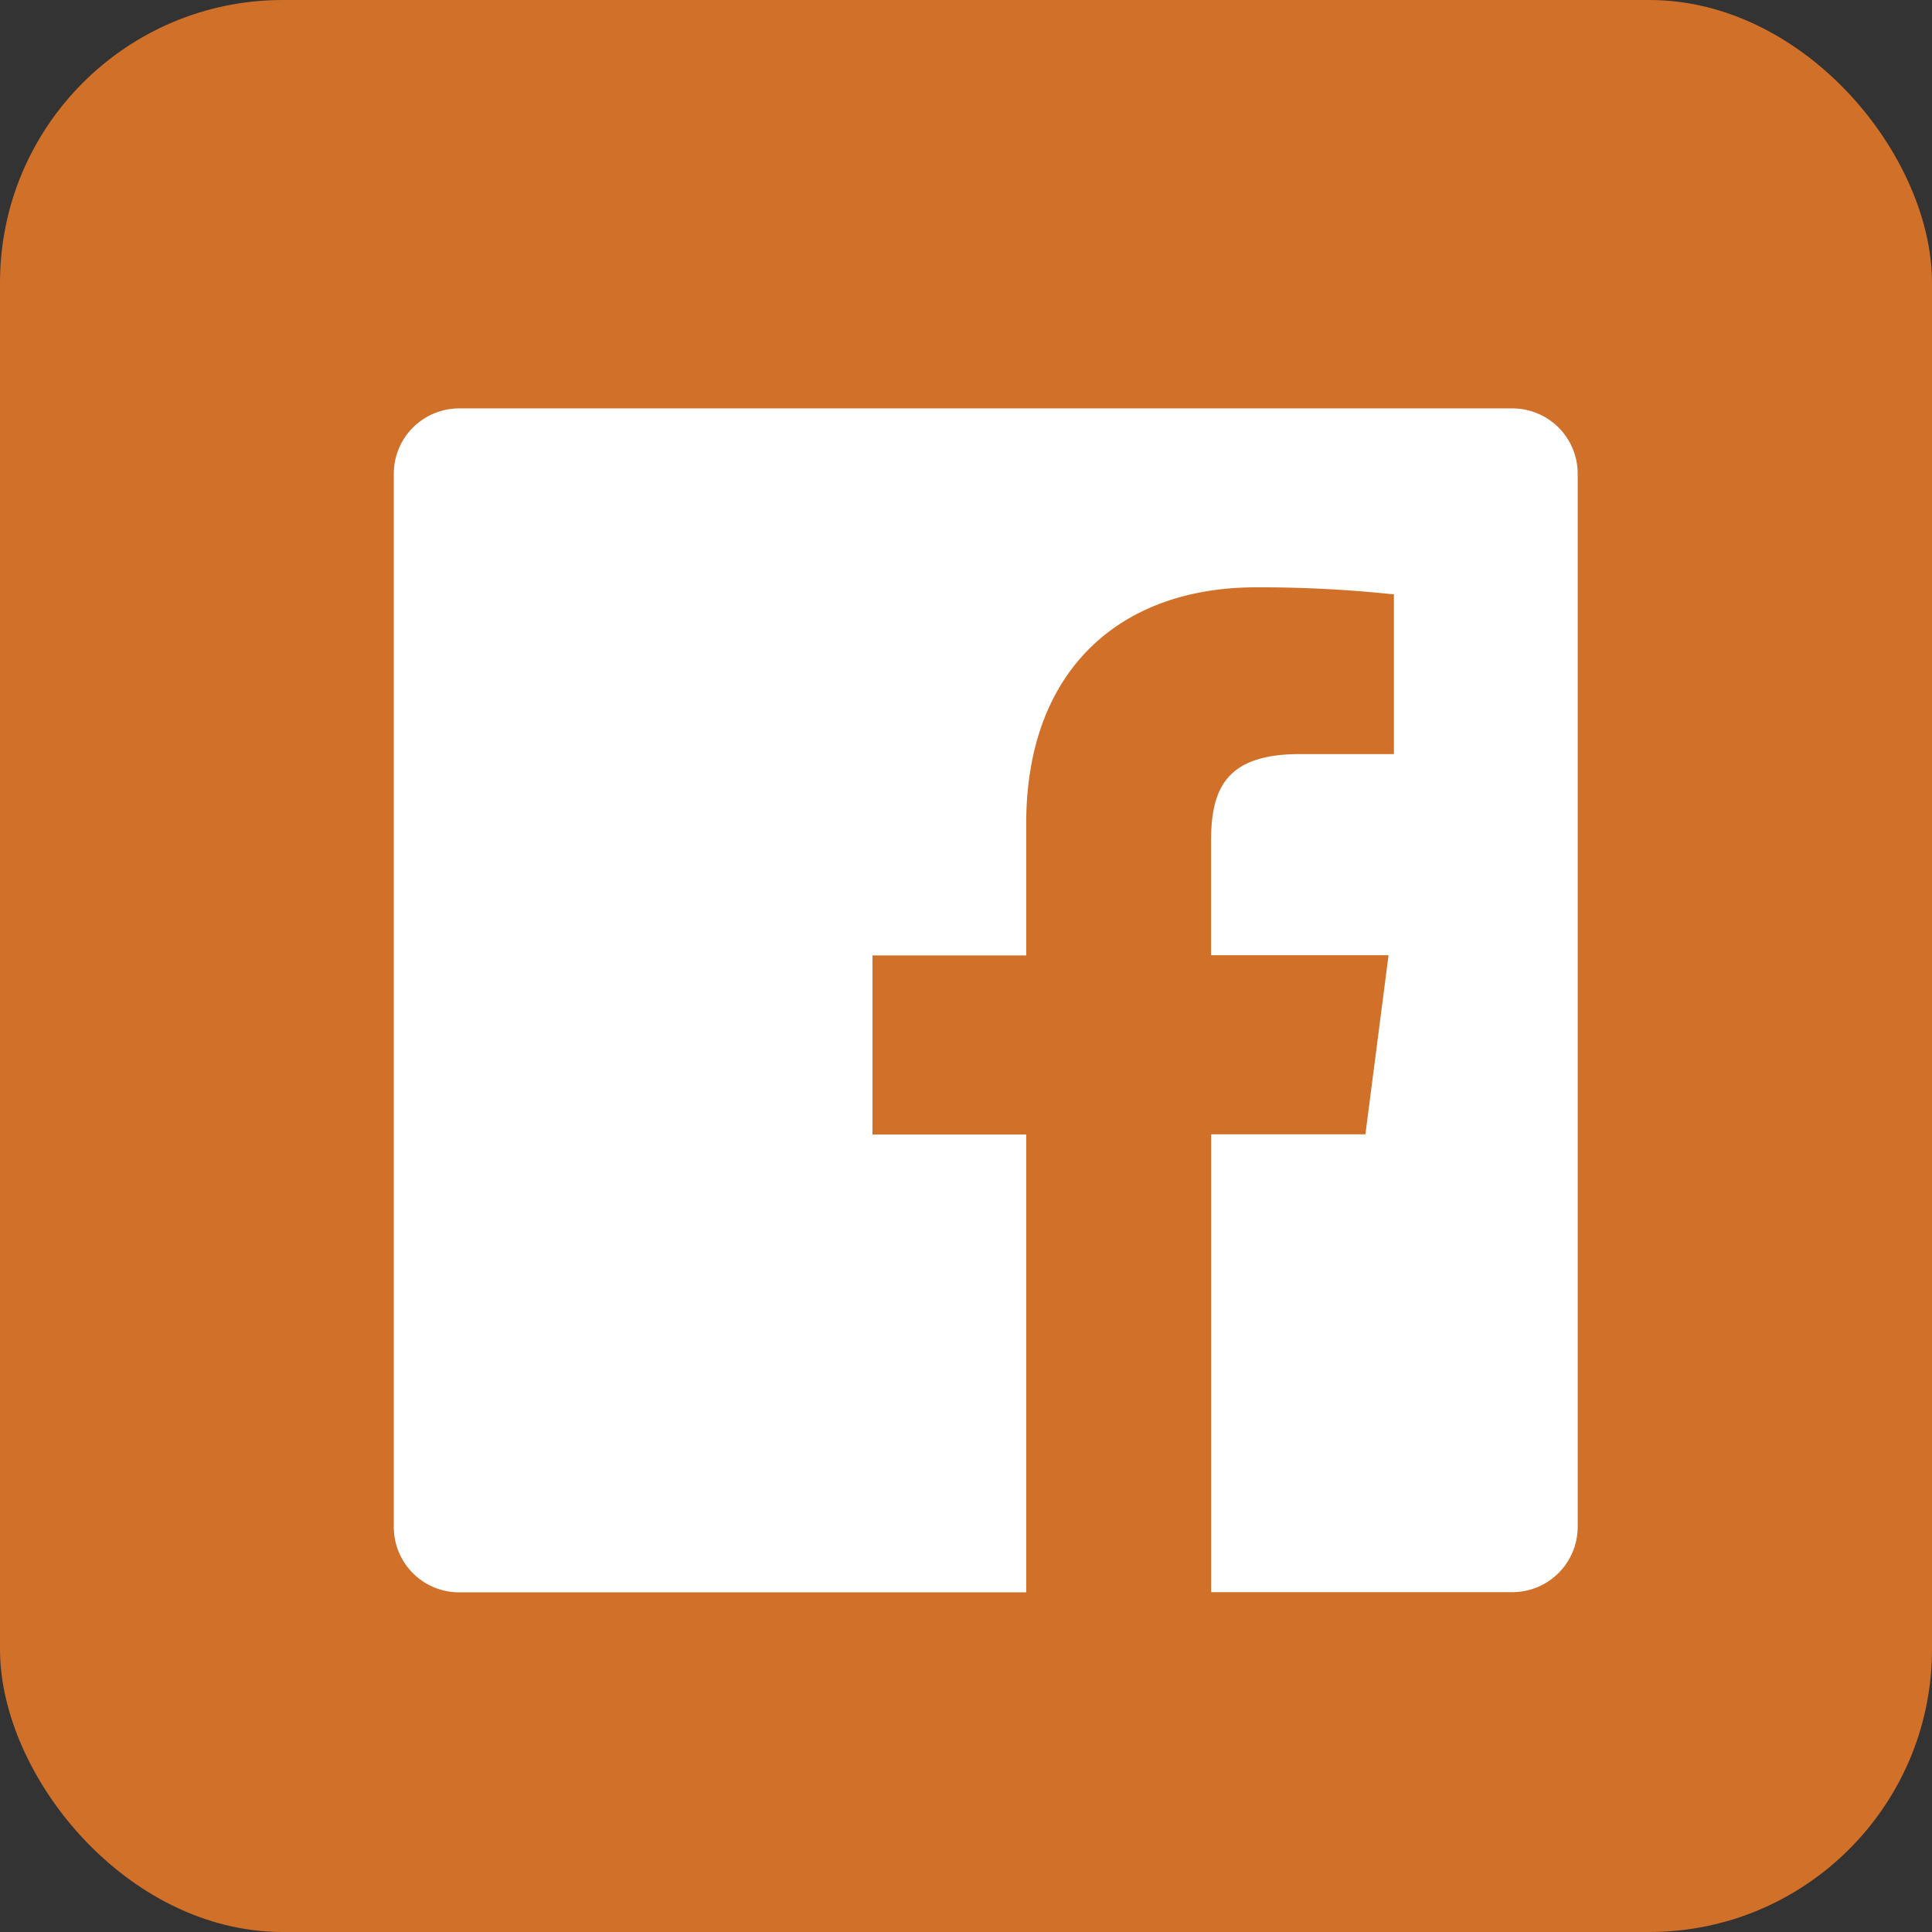 <svg xmlns="http://www.w3.org/2000/svg" width="41" height="41" viewBox="0 0 41 41"><rect x="0" y="0" width="41" height="41" fill="#333333" stroke="none"/><defs><style>.a{fill:#d17029;}.b{fill:#fff;}</style></defs><g transform="translate(0)"><rect class="a" width="41" height="41" rx="6" transform="translate(0)"/><path class="b" d="M23.737,0H1.386A1.387,1.387,0,0,0,0,1.387V23.739a1.387,1.387,0,0,0,1.387,1.386H13.421V15.409H10.158v-3.8h3.263v-2.8c0-3.246,1.981-5.012,4.877-5.012a26.845,26.845,0,0,1,2.926.15V7.336h-2c-1.575,0-1.88.749-1.88,1.847v2.422h3.766l-.491,3.8H17.346v9.716h6.391a1.387,1.387,0,0,0,1.387-1.386h0V1.385A1.386,1.386,0,0,0,23.737,0Zm0,0" transform="translate(8.357 8.667)"/></g></svg>